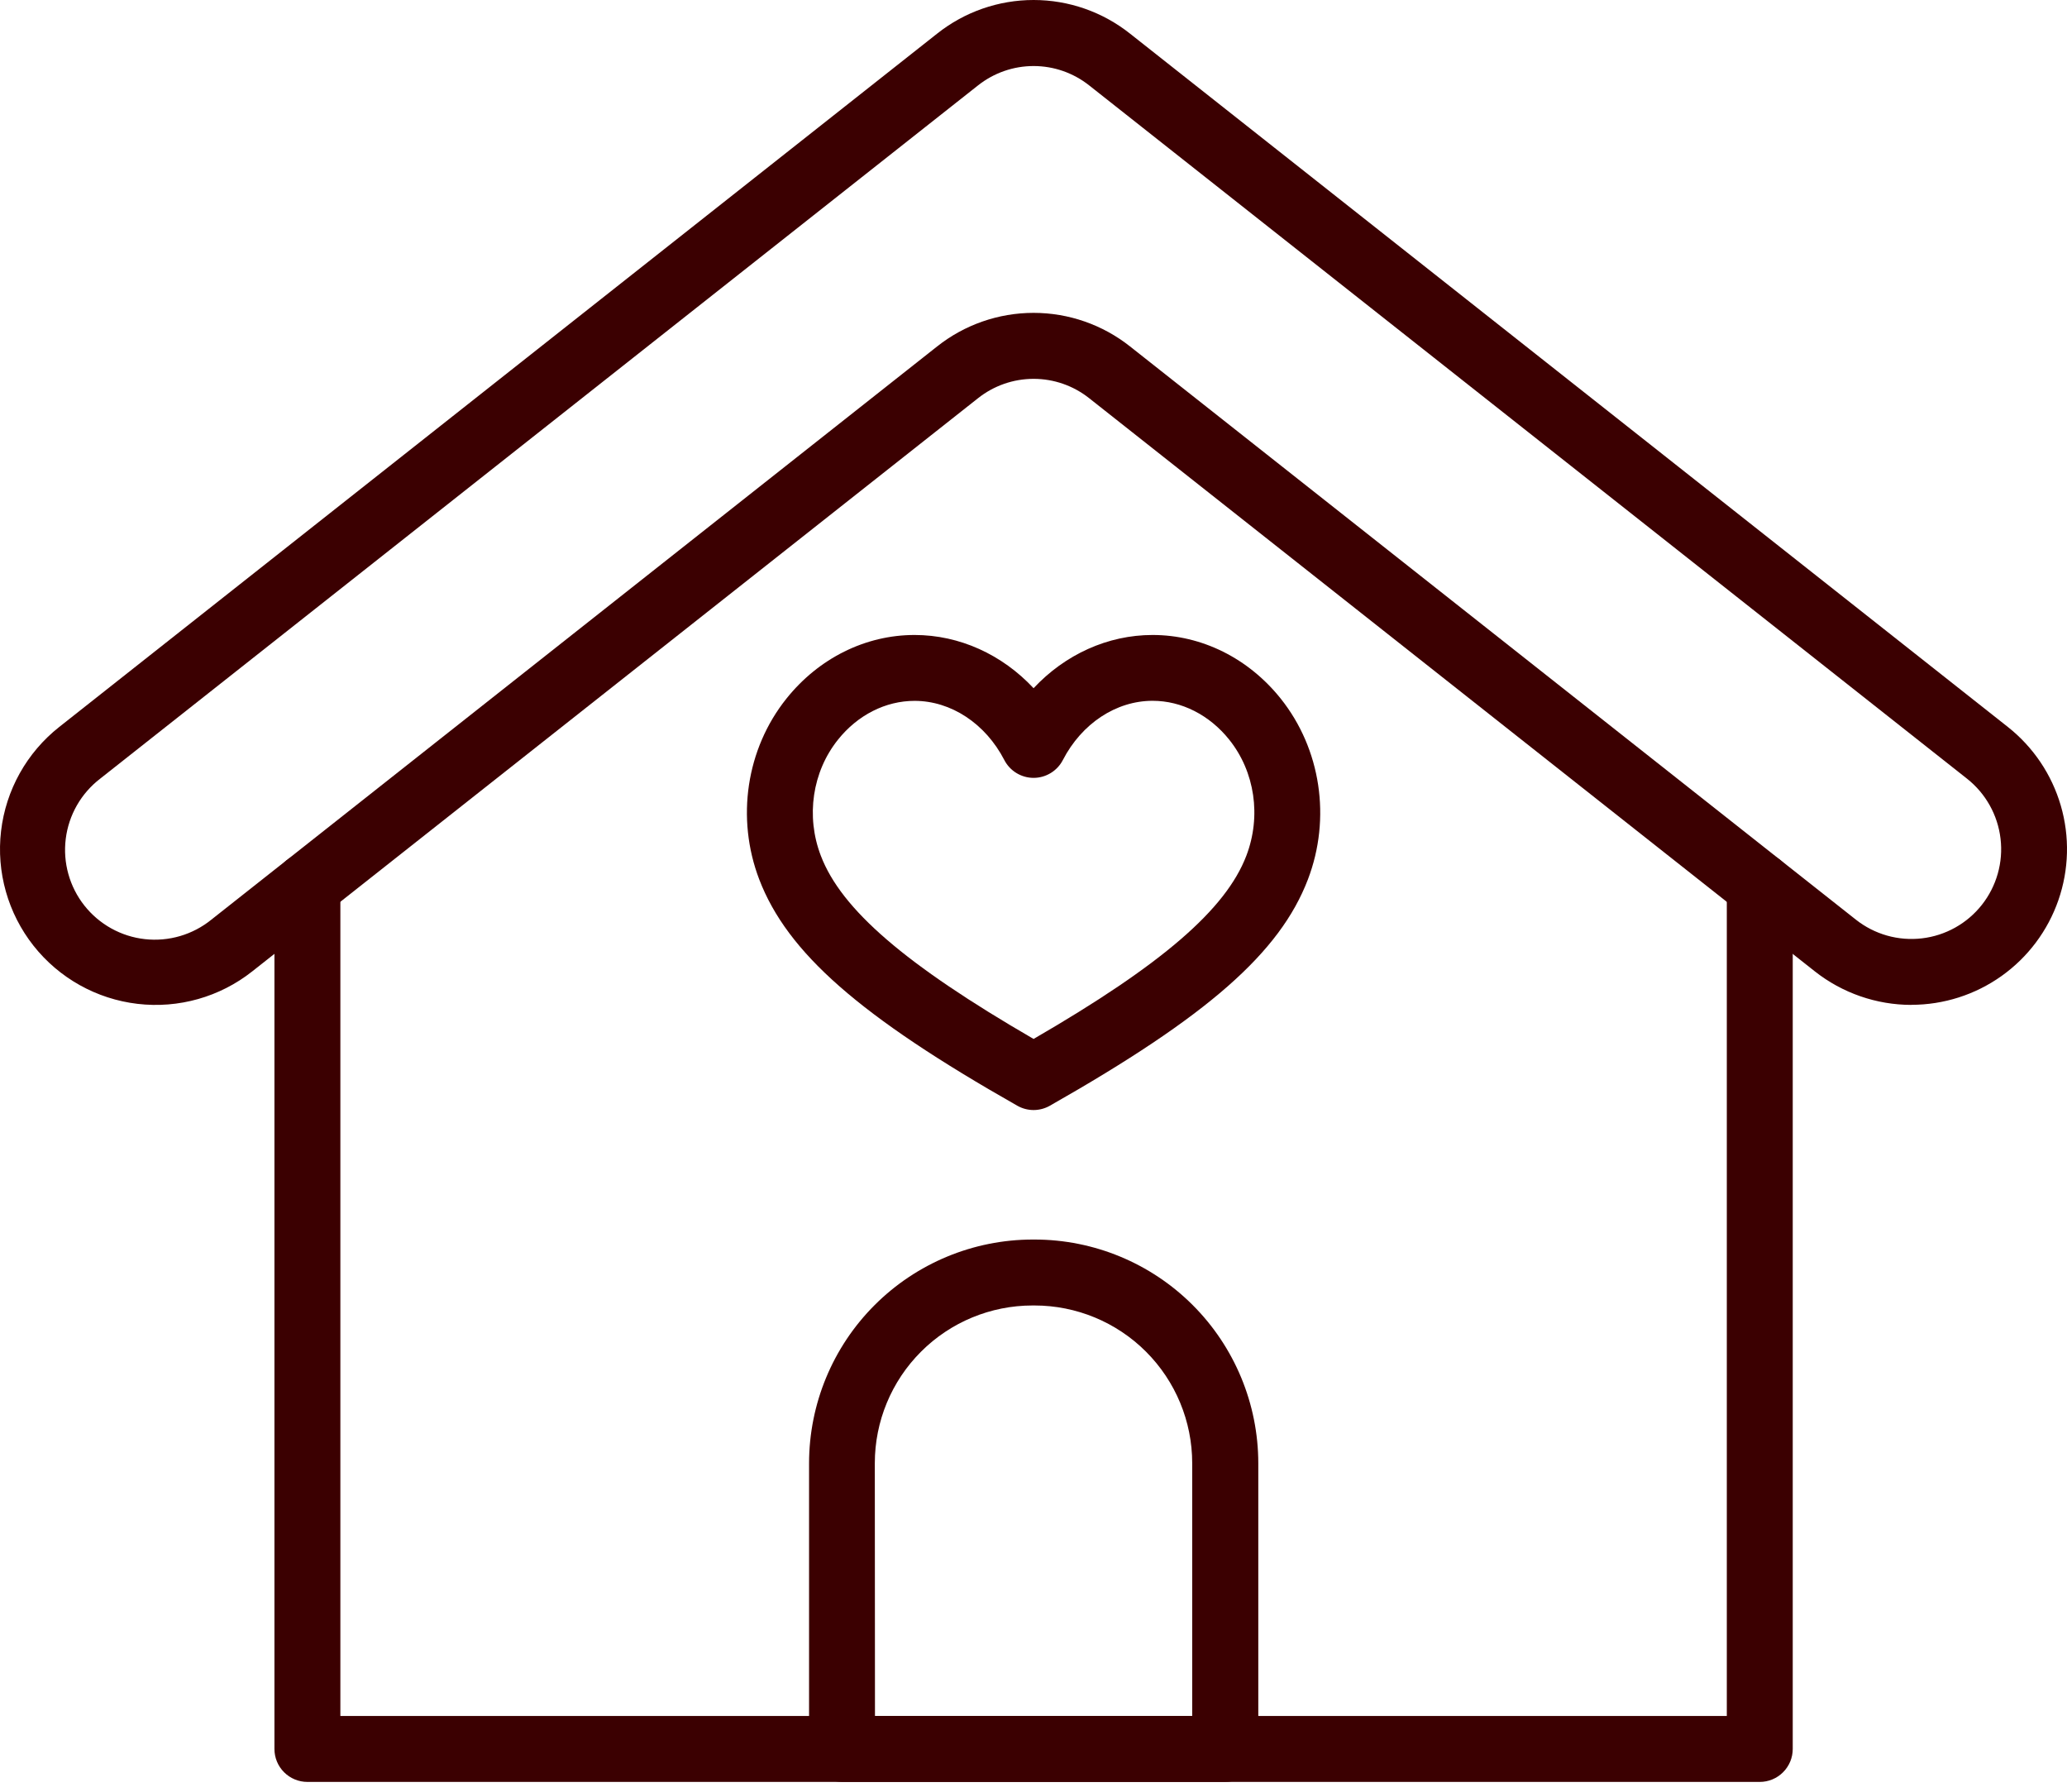 <svg xmlns="http://www.w3.org/2000/svg" width="105" height="91" viewBox="0 0 105 91" fill="none"><path d="M89.393 90.502H15.615C15.171 90.502 14.745 90.325 14.431 90.011C14.117 89.697 13.941 89.272 13.941 88.828V44.991C13.941 44.547 14.117 44.121 14.431 43.807C14.745 43.493 15.171 43.317 15.615 43.317C16.059 43.317 16.485 43.493 16.799 43.807C17.113 44.121 17.29 44.547 17.29 44.991V87.153H87.719V44.989C87.719 44.545 87.896 44.119 88.21 43.805C88.523 43.491 88.949 43.315 89.393 43.315C89.838 43.315 90.263 43.491 90.577 43.805C90.891 44.119 91.068 44.545 91.068 44.989V88.828C91.068 89.272 90.891 89.697 90.577 90.011C90.263 90.325 89.838 90.502 89.393 90.502Z" fill="#3B0001"></path><path d="M97.094 51.038C95.315 51.036 93.588 50.436 92.191 49.335L55.331 20.227C54.528 19.588 53.532 19.241 52.505 19.241C51.479 19.241 50.483 19.588 49.679 20.227L12.813 49.336C11.167 50.637 9.072 51.23 6.988 50.985C4.905 50.741 3.004 49.679 1.703 48.033C0.403 46.386 -0.191 44.291 0.054 42.208C0.298 40.124 1.361 38.223 3.007 36.923L47.601 1.711C48.995 0.603 50.723 0 52.504 0C54.285 0 56.013 0.603 57.407 1.711L101.997 36.923C103.285 37.941 104.224 39.336 104.684 40.913C105.144 42.489 105.101 44.17 104.562 45.721C104.023 47.273 103.014 48.618 101.676 49.57C100.338 50.522 98.736 51.034 97.094 51.034V51.038ZM52.504 15.89C54.285 15.89 56.013 16.492 57.407 17.598L94.273 46.706C94.742 47.078 95.281 47.353 95.857 47.517C96.433 47.68 97.036 47.728 97.631 47.658C98.226 47.589 98.801 47.402 99.323 47.11C99.846 46.817 100.306 46.425 100.677 45.954C101.425 45.005 101.766 43.797 101.624 42.596C101.483 41.396 100.871 40.3 99.923 39.55L55.331 4.34C54.528 3.702 53.532 3.354 52.505 3.354C51.479 3.354 50.483 3.702 49.679 4.34L5.086 39.55C4.608 39.918 4.207 40.377 3.907 40.901C3.607 41.426 3.414 42.004 3.34 42.603C3.265 43.203 3.31 43.811 3.473 44.392C3.635 44.974 3.911 45.517 4.286 45.992C4.66 46.465 5.124 46.86 5.652 47.153C6.18 47.446 6.761 47.632 7.362 47.698C7.962 47.765 8.569 47.711 9.149 47.541C9.728 47.371 10.268 47.088 10.737 46.708L47.601 17.598C48.996 16.492 50.724 15.89 52.504 15.89Z" fill="#3B0001"></path><path d="M62.236 90.501H42.773C42.329 90.501 41.903 90.324 41.589 90.01C41.275 89.696 41.099 89.27 41.099 88.826V74.316C41.101 71.304 42.298 68.415 44.429 66.285C46.559 64.155 49.447 62.957 52.46 62.955H52.558C55.57 62.957 58.459 64.155 60.589 66.285C62.719 68.415 63.917 71.304 63.919 74.316V88.826C63.919 89.047 63.876 89.265 63.791 89.469C63.706 89.673 63.582 89.858 63.426 90.013C63.269 90.169 63.084 90.292 62.88 90.376C62.676 90.459 62.457 90.502 62.236 90.501ZM44.447 87.152H60.562V74.316C60.562 72.191 59.718 70.153 58.215 68.651C56.713 67.148 54.675 66.304 52.55 66.304H52.451C50.326 66.304 48.288 67.148 46.786 68.651C45.283 70.153 44.439 72.191 44.439 74.316L44.447 87.152Z" fill="#3B0001"></path><path d="M52.504 56.378C52.214 56.377 51.93 56.302 51.678 56.159C43.665 51.614 39.994 48.385 38.568 44.665C37.38 41.556 37.907 38.038 39.946 35.486C41.59 33.429 43.963 32.25 46.458 32.25C48.743 32.25 50.908 33.246 52.504 34.953C54.101 33.246 56.265 32.25 58.551 32.25C61.045 32.25 63.418 33.429 65.062 35.486C67.096 38.038 67.629 41.554 66.44 44.665C65.015 48.389 61.34 51.612 53.331 56.159C53.079 56.302 52.794 56.377 52.504 56.378ZM46.458 35.596C44.987 35.596 43.567 36.314 42.563 37.574C41.263 39.203 40.929 41.46 41.697 43.462C42.74 46.191 45.99 48.995 52.504 52.767C59.018 48.995 62.269 46.19 63.312 43.462C64.079 41.456 63.747 39.2 62.446 37.571C61.441 36.314 60.022 35.593 58.551 35.593C56.697 35.593 54.95 36.746 53.992 38.6C53.851 38.873 53.638 39.102 53.375 39.262C53.113 39.422 52.812 39.507 52.504 39.507C52.197 39.507 51.896 39.422 51.633 39.262C51.371 39.102 51.157 38.873 51.017 38.6C50.059 36.749 48.311 35.596 46.458 35.596Z" fill="#3B0001"></path></svg>